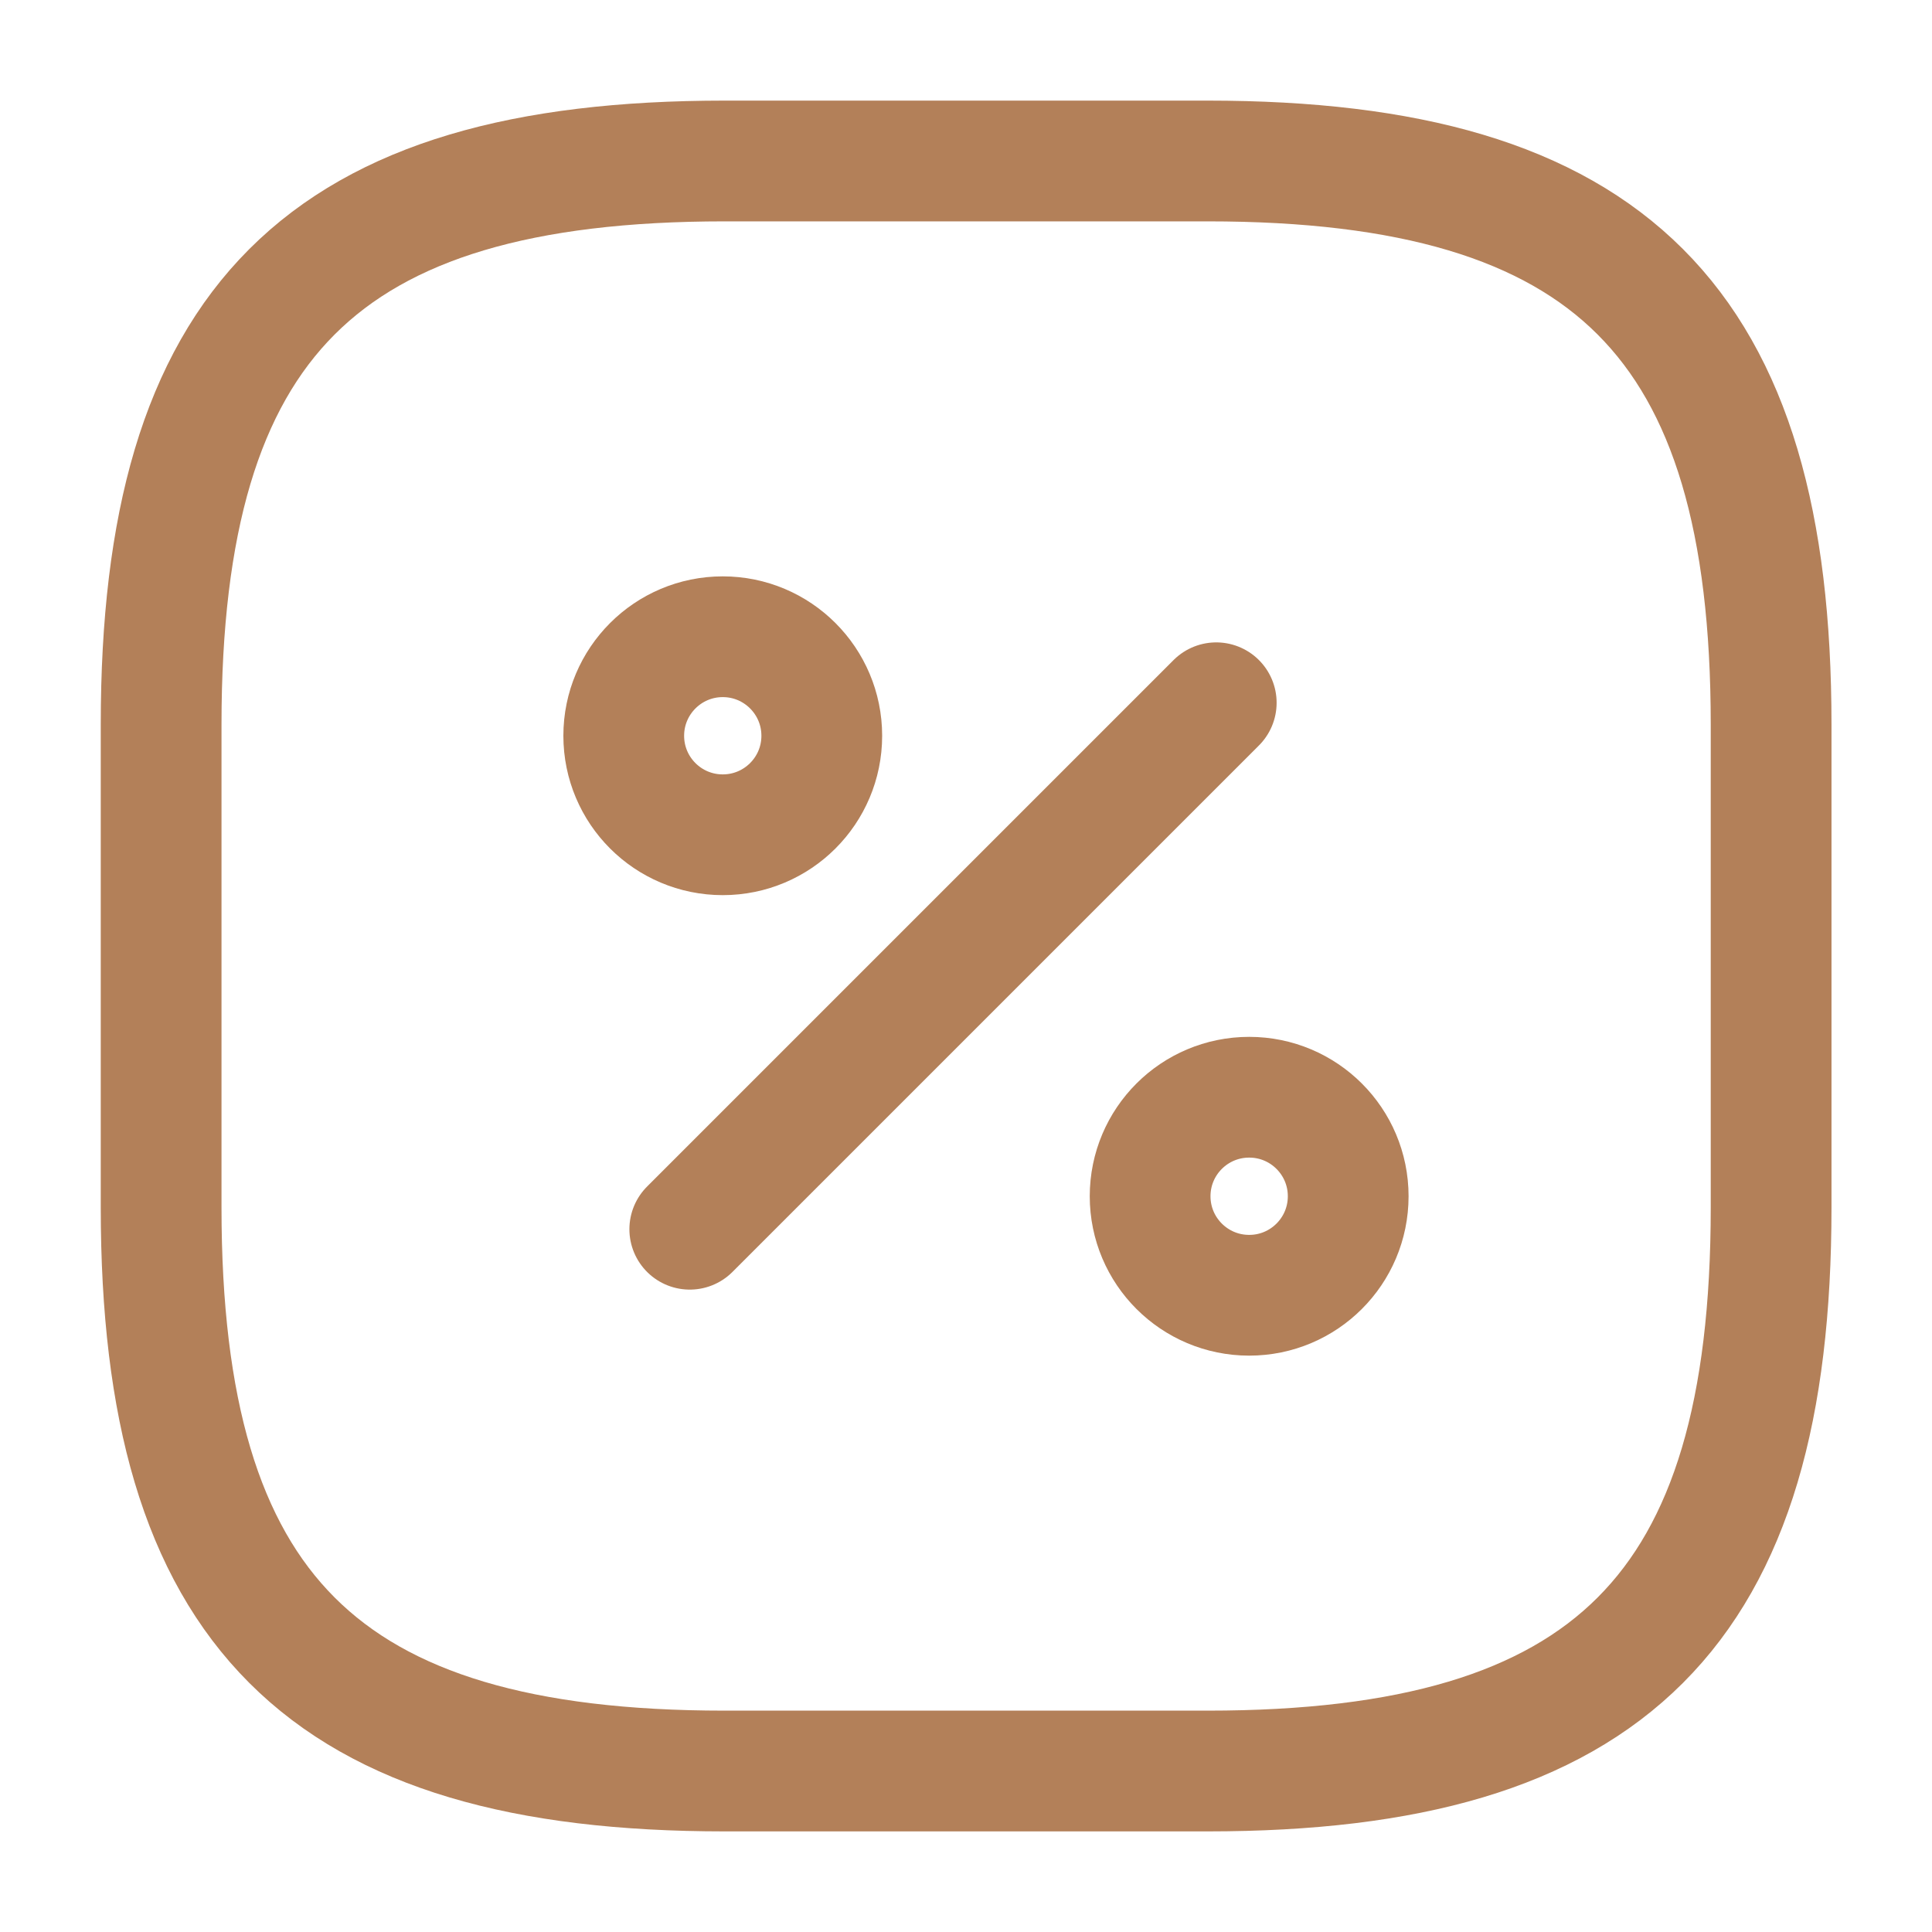 <svg width="40" height="40" viewBox="0 0 40 40" fill="none"
     xmlns="http://www.w3.org/2000/svg">
    <path
            d="M15.003 3.333H25.003C33.336 3.333 36.669 6.667 36.669 15V25C36.669 33.333 33.336 36.667 25.003 36.667H15.003C6.669 36.667 3.336 33.333 3.336 25V15C3.336 6.667 6.669 3.333 15.003 3.333Z"
            fill="none" stroke="#b38059" stroke-width="2.5" stroke-linecap="round"
            stroke-linejoin="round"/>
    <path d="M14.281 25.45L25.181 14.55" fill="none" stroke="#b38059"
          stroke-width="2.5"
          stroke-linecap="round" stroke-linejoin="round"/>
    <path
            d="M14.964 17.283C16.096 17.283 17.014 16.366 17.014 15.233C17.014 14.101 16.096 13.183 14.964 13.183C13.832 13.183 12.914 14.101 12.914 15.233C12.914 16.366 13.832 17.283 14.964 17.283Z"
            fill="none" stroke="#b38059" stroke-width="2.5" stroke-linecap="round"
            stroke-linejoin="round"/>
    <path
            d="M25.863 26.817C26.995 26.817 27.913 25.899 27.913 24.767C27.913 23.634 26.995 22.717 25.863 22.717C24.73 22.717 23.812 23.634 23.812 24.767C23.812 25.899 24.73 26.817 25.863 26.817Z"
            fill="none" stroke="#b38059" stroke-width="2.5" stroke-linecap="round"
            stroke-linejoin="round"/>
</svg>
